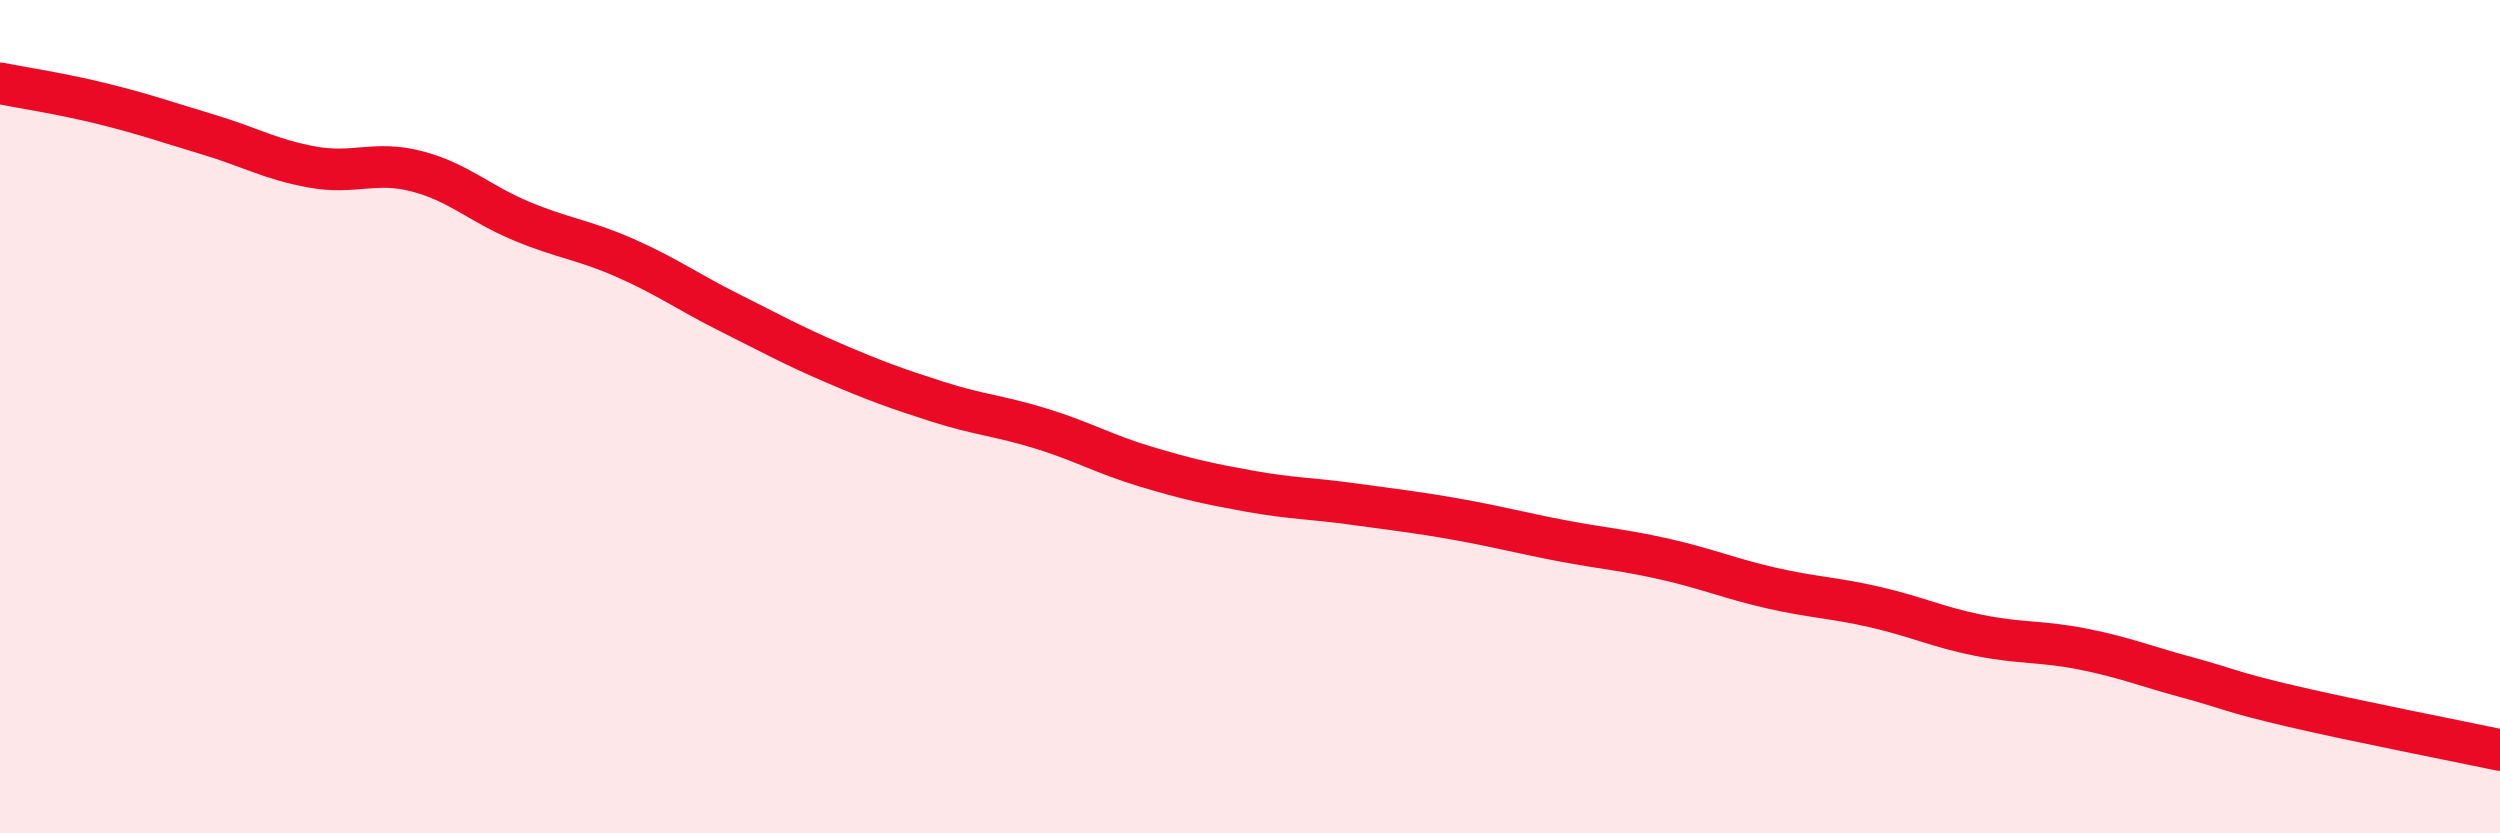 
    <svg width="60" height="20" viewBox="0 0 60 20" xmlns="http://www.w3.org/2000/svg">
      <path
        d="M 0,2 C 0.5,2.1 1.5,2.25 2.5,2.5 C 3.5,2.75 4,2.93 5,3.23 C 6,3.53 6.5,3.83 7.5,4.01 C 8.5,4.19 9,3.85 10,4.11 C 11,4.37 11.5,4.88 12.5,5.3 C 13.5,5.72 14,5.75 15,6.19 C 16,6.63 16.5,7 17.5,7.5 C 18.5,8 19,8.28 20,8.71 C 21,9.14 21.5,9.32 22.5,9.64 C 23.5,9.96 24,9.98 25,10.29 C 26,10.6 26.5,10.9 27.5,11.2 C 28.5,11.5 29,11.61 30,11.79 C 31,11.97 31.5,11.96 32.5,12.1 C 33.5,12.24 34,12.29 35,12.47 C 36,12.65 36.5,12.79 37.5,12.98 C 38.5,13.17 39,13.2 40,13.43 C 41,13.66 41.5,13.88 42.5,14.11 C 43.5,14.34 44,14.34 45,14.57 C 46,14.8 46.5,15.05 47.5,15.25 C 48.5,15.45 49,15.38 50,15.58 C 51,15.78 51.5,15.99 52.5,16.26 C 53.5,16.53 53.5,16.6 55,16.95 C 56.5,17.3 59,17.79 60,18L60 20L0 20Z"
        fill="#EB0A25"
        opacity="0.1"
        stroke-linecap="round"
        stroke-linejoin="round"
      />
      <path
        d="M 0,2 C 0.5,2.1 1.5,2.25 2.5,2.5 C 3.5,2.75 4,2.93 5,3.23 C 6,3.53 6.5,3.83 7.5,4.01 C 8.5,4.19 9,3.85 10,4.11 C 11,4.37 11.5,4.88 12.5,5.3 C 13.5,5.72 14,5.75 15,6.19 C 16,6.63 16.5,7 17.5,7.5 C 18.5,8 19,8.28 20,8.71 C 21,9.14 21.5,9.32 22.5,9.64 C 23.5,9.96 24,9.98 25,10.29 C 26,10.6 26.5,10.9 27.5,11.2 C 28.5,11.5 29,11.61 30,11.79 C 31,11.97 31.5,11.96 32.5,12.1 C 33.5,12.24 34,12.29 35,12.47 C 36,12.65 36.5,12.79 37.5,12.98 C 38.5,13.17 39,13.2 40,13.43 C 41,13.66 41.5,13.88 42.5,14.11 C 43.5,14.34 44,14.34 45,14.57 C 46,14.8 46.5,15.05 47.5,15.25 C 48.5,15.45 49,15.38 50,15.58 C 51,15.78 51.5,15.99 52.5,16.26 C 53.5,16.53 53.5,16.6 55,16.95 C 56.5,17.3 59,17.79 60,18"
        stroke="#EB0A25"
        stroke-width="1"
        fill="none"
        stroke-linecap="round"
        stroke-linejoin="round"
      />
    </svg>
  
